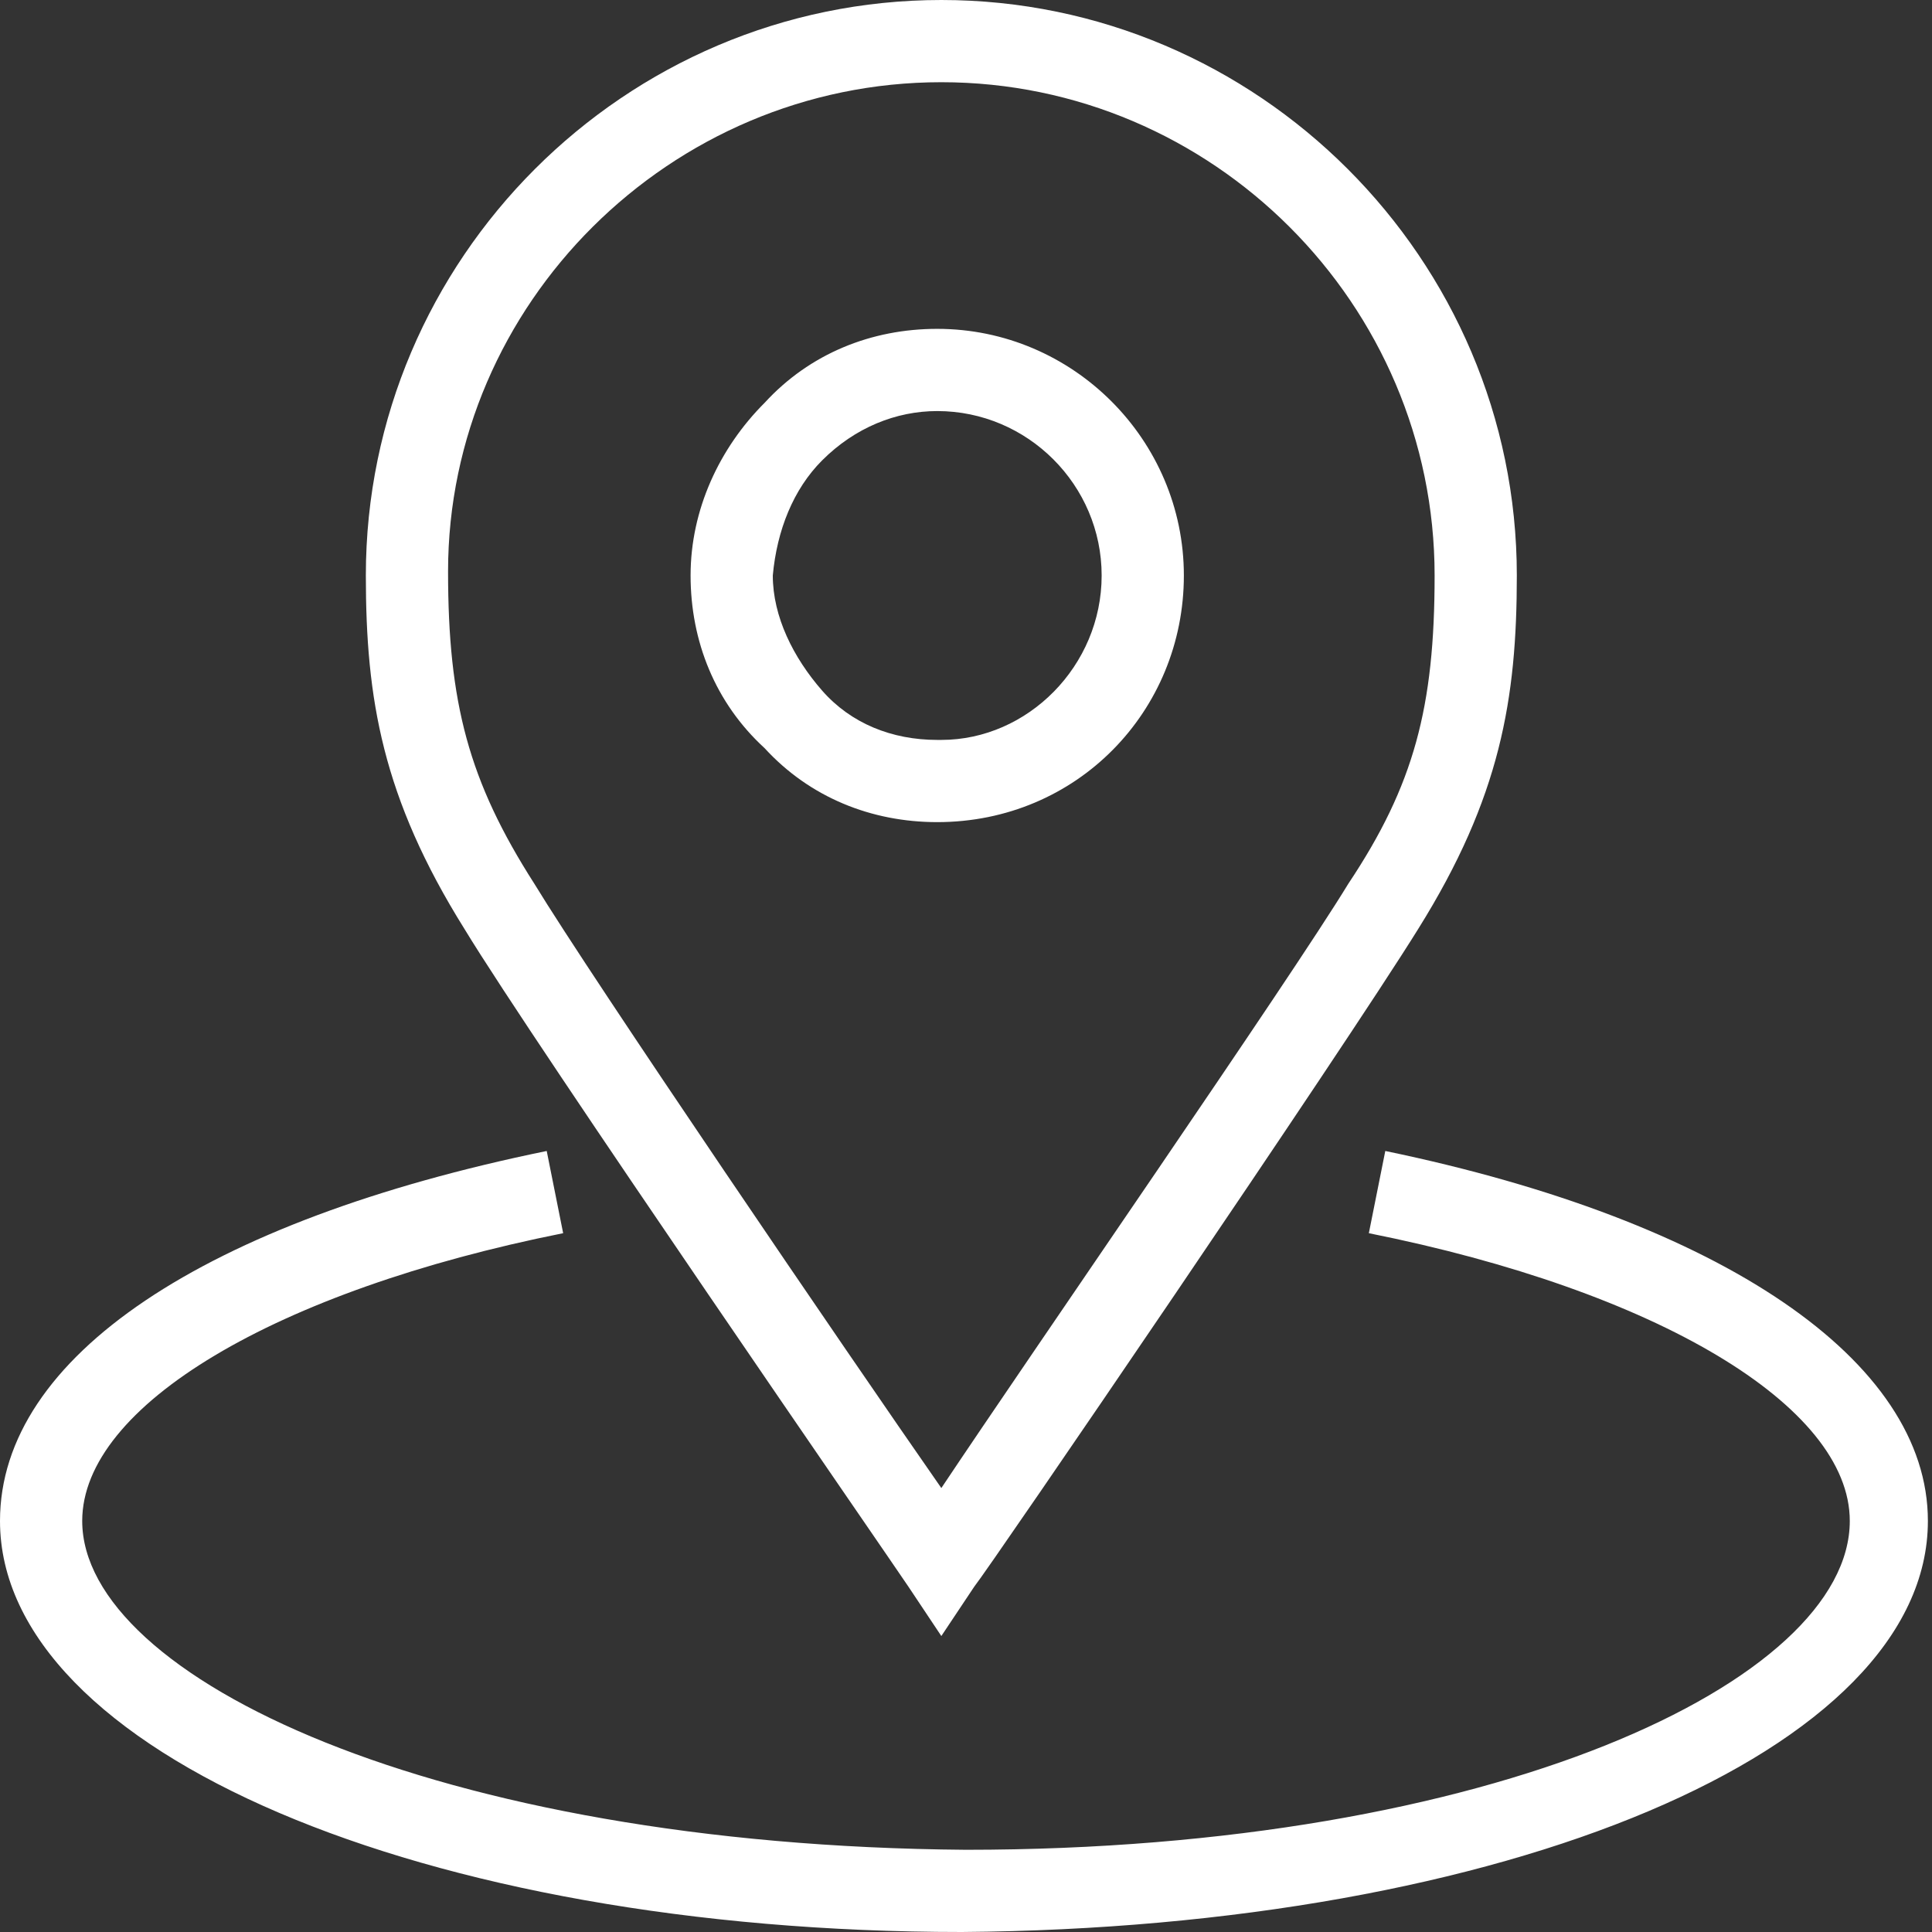 <svg width="47" height="47" viewBox="0 0 47 47" fill="none" xmlns="http://www.w3.org/2000/svg">
<rect x="0" y="0" width="47" height="47" fill="#333333" stroke="none"/>
<path d="M22.8 20C26.2 20 28.8 17.3 28.8 14C28.8 10.7 26.1 8 22.8 8C21.2 8 19.7 8.6 18.6 9.8C17.5 10.9 16.8 12.4 16.8 14C16.8 15.6 17.4 17.1 18.6 18.2C19.7 19.4 21.2 20 22.8 20ZM20 11.2C20.8 10.4 21.8 10 22.8 10C25 10 26.8 11.8 26.8 14C26.8 16.2 25 18 22.9 18H22.8C21.7 18 20.7 17.6 20 16.8C19.3 16 18.8 15 18.8 14C18.9 12.9 19.3 11.9 20 11.2ZM46.9 37C46.9 42.6 36.6 46.9 23.4 47C10.3 47 0 42.6 0 37C0 33 5 29.7 13.3 28L13.7 30C6.7 31.4 2 34.2 2 37C2 40.8 10.6 44.9 23.5 45C36.3 45 45 40.9 45 37C45 34.2 40.3 31.4 33.3 30L33.7 28C41.9 29.7 46.9 33.1 46.9 37ZM22.1 38.6L22.9 39.8L23.7 38.6C24.1 38.1 32.7 25.5 34.5 22.6C36.5 19.4 36.9 17 36.9 14C36.9 6.3 30.6 0 22.9 0C15.2 0 8.9 6.3 8.9 14C8.9 17 9.3 19.4 11.3 22.6C13 25.4 21.7 38 22.1 38.6ZM22.9 2C29.5 2 34.9 7.4 34.9 14C34.9 17.2 34.4 19.1 32.8 21.5C31.4 23.8 25.1 32.9 22.9 36.2C20.6 32.9 14.4 23.8 13 21.5C11.4 19 10.9 17.1 10.9 13.9C10.9 7.4 16.3 2 22.9 2Z" fill="white"/>
</svg>
